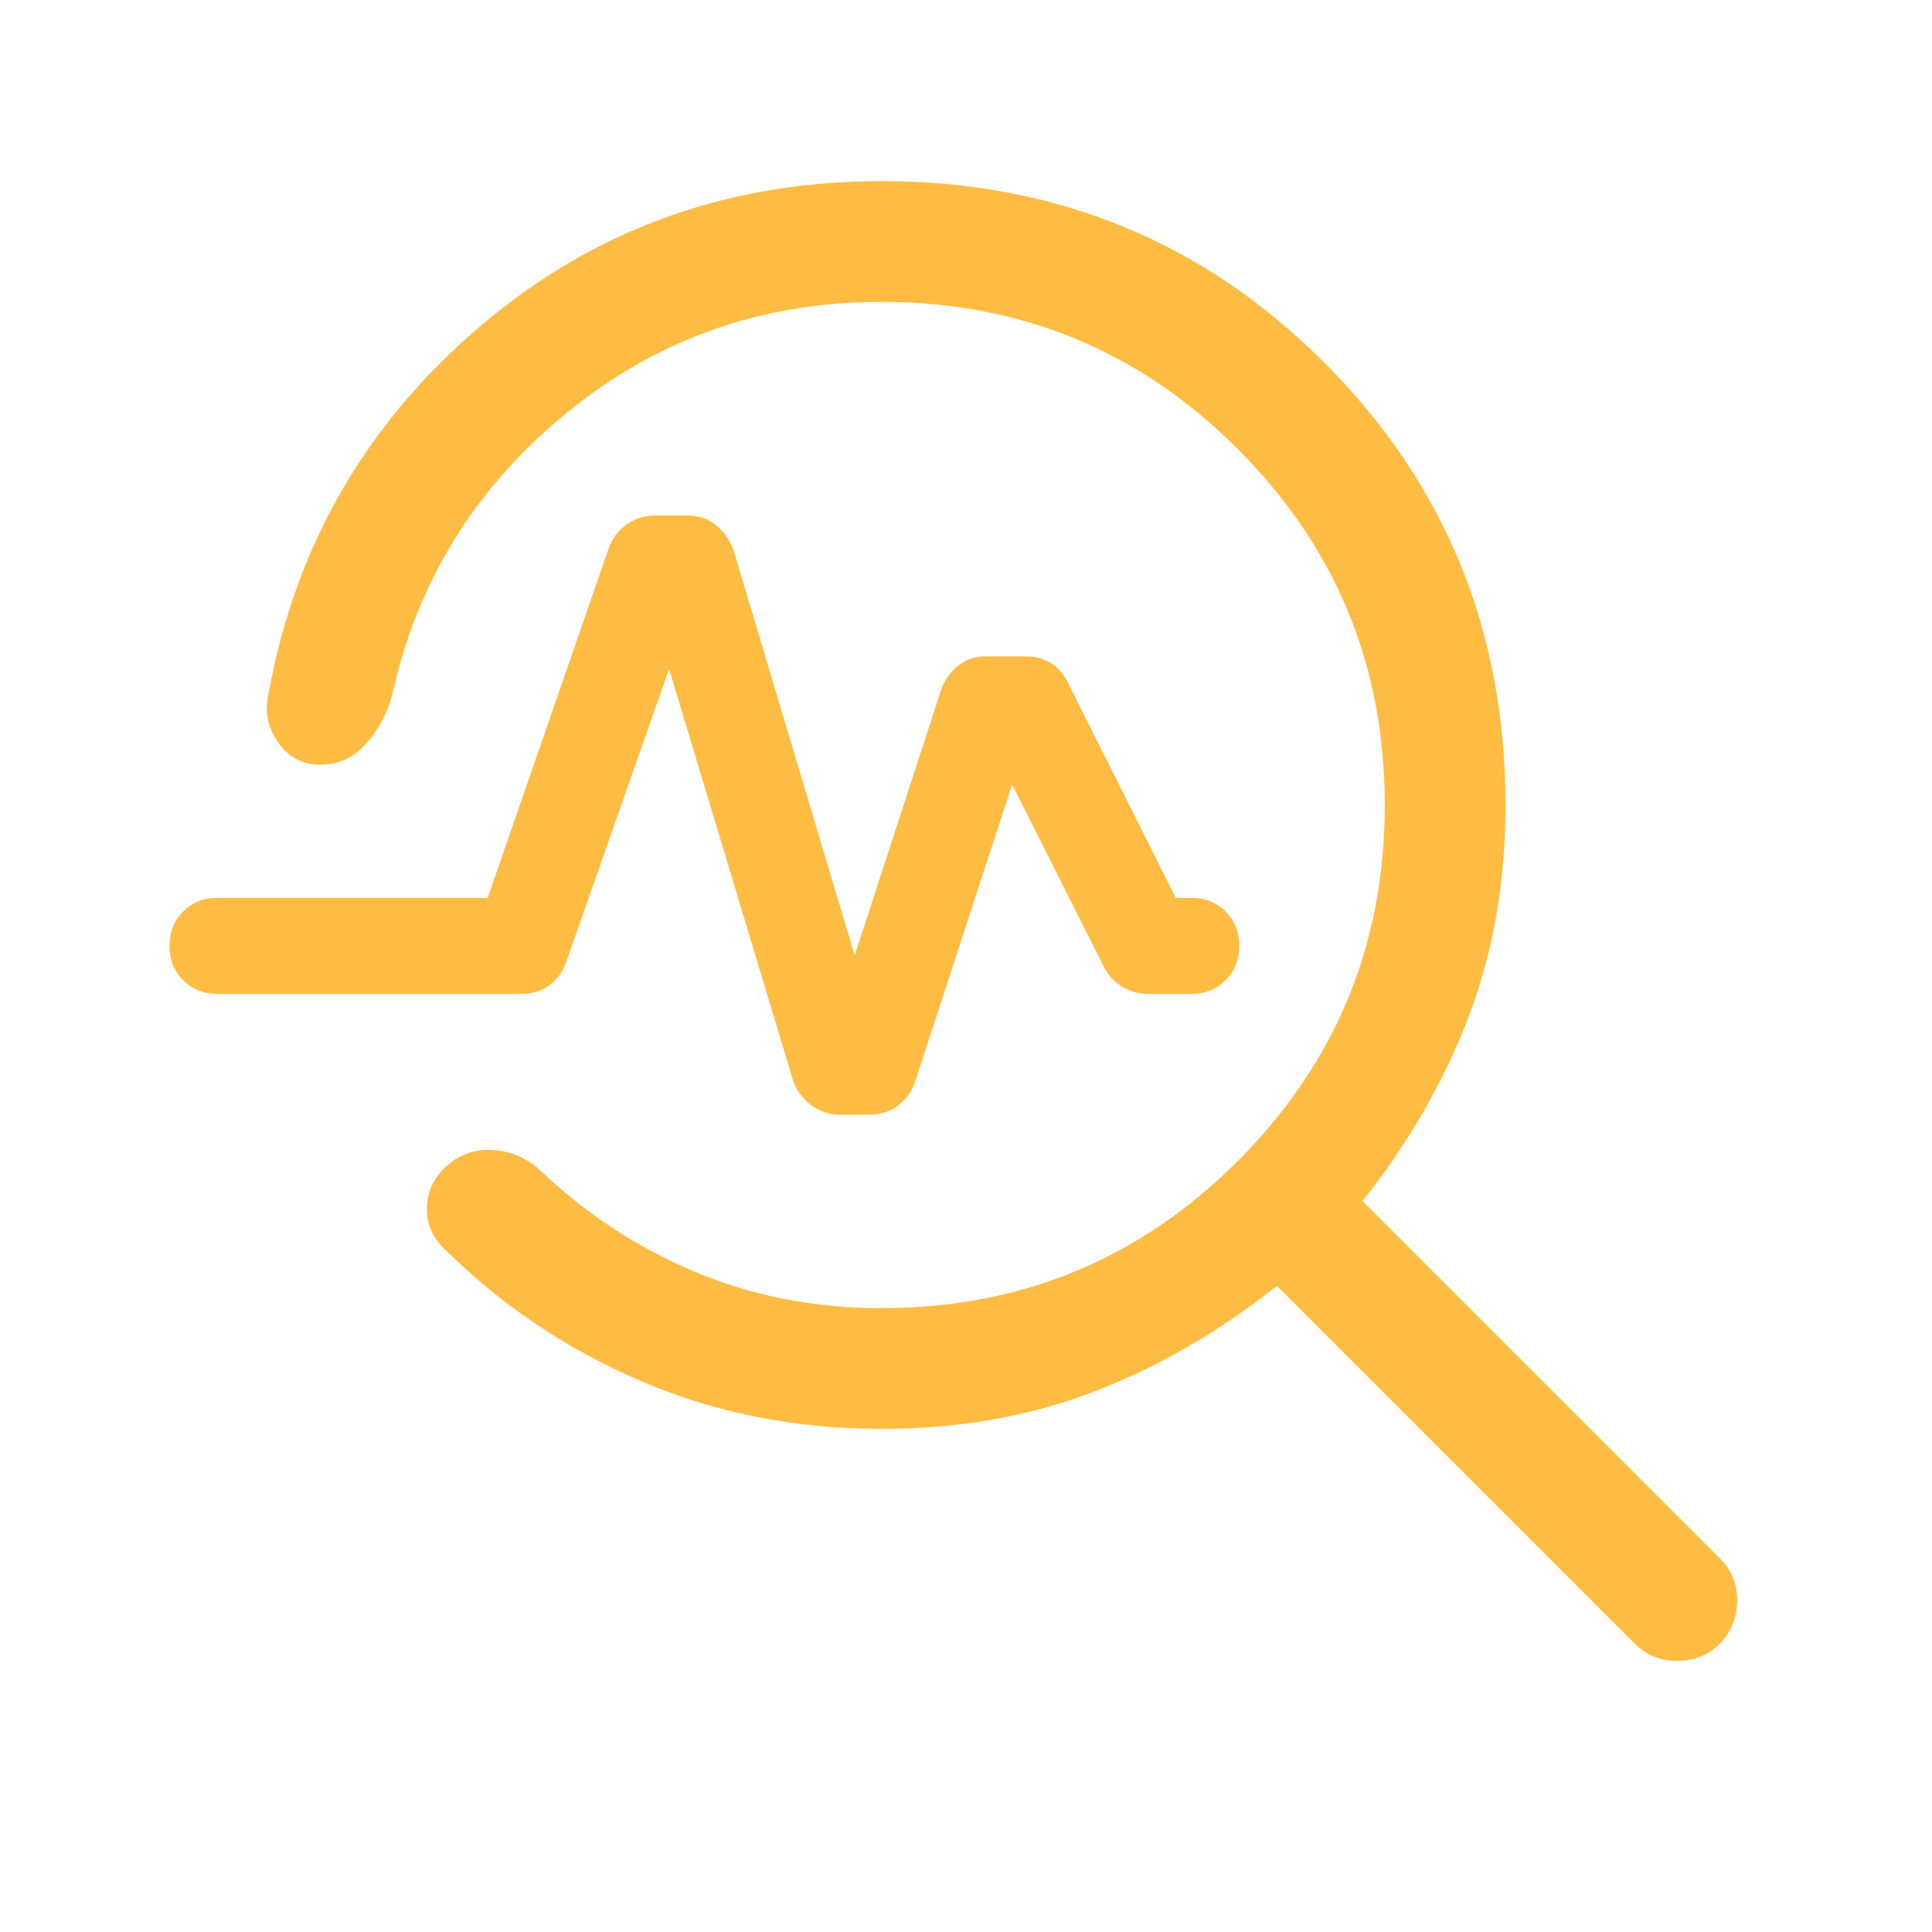 <svg xmlns="http://www.w3.org/2000/svg" height="24px" viewBox="0 -960 960 960" width="24px" fill="#FFBC42"><path d="M438.08-250q-64.54 0-120-23.92-55.47-23.93-97.08-65.39-9.31-8.69-8.88-20.92.42-12.23 10.34-20.92 9.92-8.31 22.69-7.43 12.77.89 22.69 9.58 33.93 32.54 77.01 50.77Q387.92-310 438.08-310q103.84 0 176.92-73.08 73.08-73.07 73.08-176.92T615-736.92Q541.92-810 438.08-810q-89.54 0-157.27 55.77t-86.04 140.08q-3.85 13.54-13 23.84Q172.61-580 159.08-580q-13.16 0-20.96-11.19-7.81-11.19-4.58-24.73 19.92-109.23 104.69-181.66Q323-870 438.08-870q129.77 0 219.88 90.12 90.12 90.11 90.12 219.88 0 57.54-18.58 105.88-18.58 48.35-52.5 90.89l177.69 177.69q8.69 8.7 8.5 21.08-.19 12.38-8.5 21.08-8.69 8.69-21.27 8.69-12.57 0-21.26-8.69l-177.7-177.7q-42.54 33.93-90.69 52.5Q495.62-250 438.08-250Zm-13.39-235.23 43.16-132.69q2.61-6.85 8.34-11.39 5.73-4.54 13.19-4.54h20.54q6.85 0 12.08 3.24 5.23 3.23 8.46 9.46l53.77 107.3h7.69q10.31 0 17.08 6.77 6.77 6.77 6.77 17.08 0 10.31-6.77 17.08-6.77 6.77-17.08 6.77h-21.84q-6.46 0-12.43-3.54-5.96-3.54-9.19-10l-45.54-90.47-48.23 147.7q-2.61 7.46-8.65 11.88-6.04 4.43-13.5 4.43h-15.31q-7.85 0-14.19-4.74-6.35-4.73-8.96-12.19l-61.62-204.54-51.15 145.7q-2.62 7.46-8.39 11.61-5.77 4.16-13.84 4.16h-151q-10.31 0-17.08-6.77-6.77-6.77-6.77-17.08 0-10.31 6.77-17.08 6.77-6.77 17.08-6.77h134.23l60.15-173.69q2.62-7.46 8.96-11.88 6.35-4.43 14.2-4.43h15.92q8.46 0 14.5 5.04 6.04 5.04 8.65 12.89l60 200.69Z"/></svg>